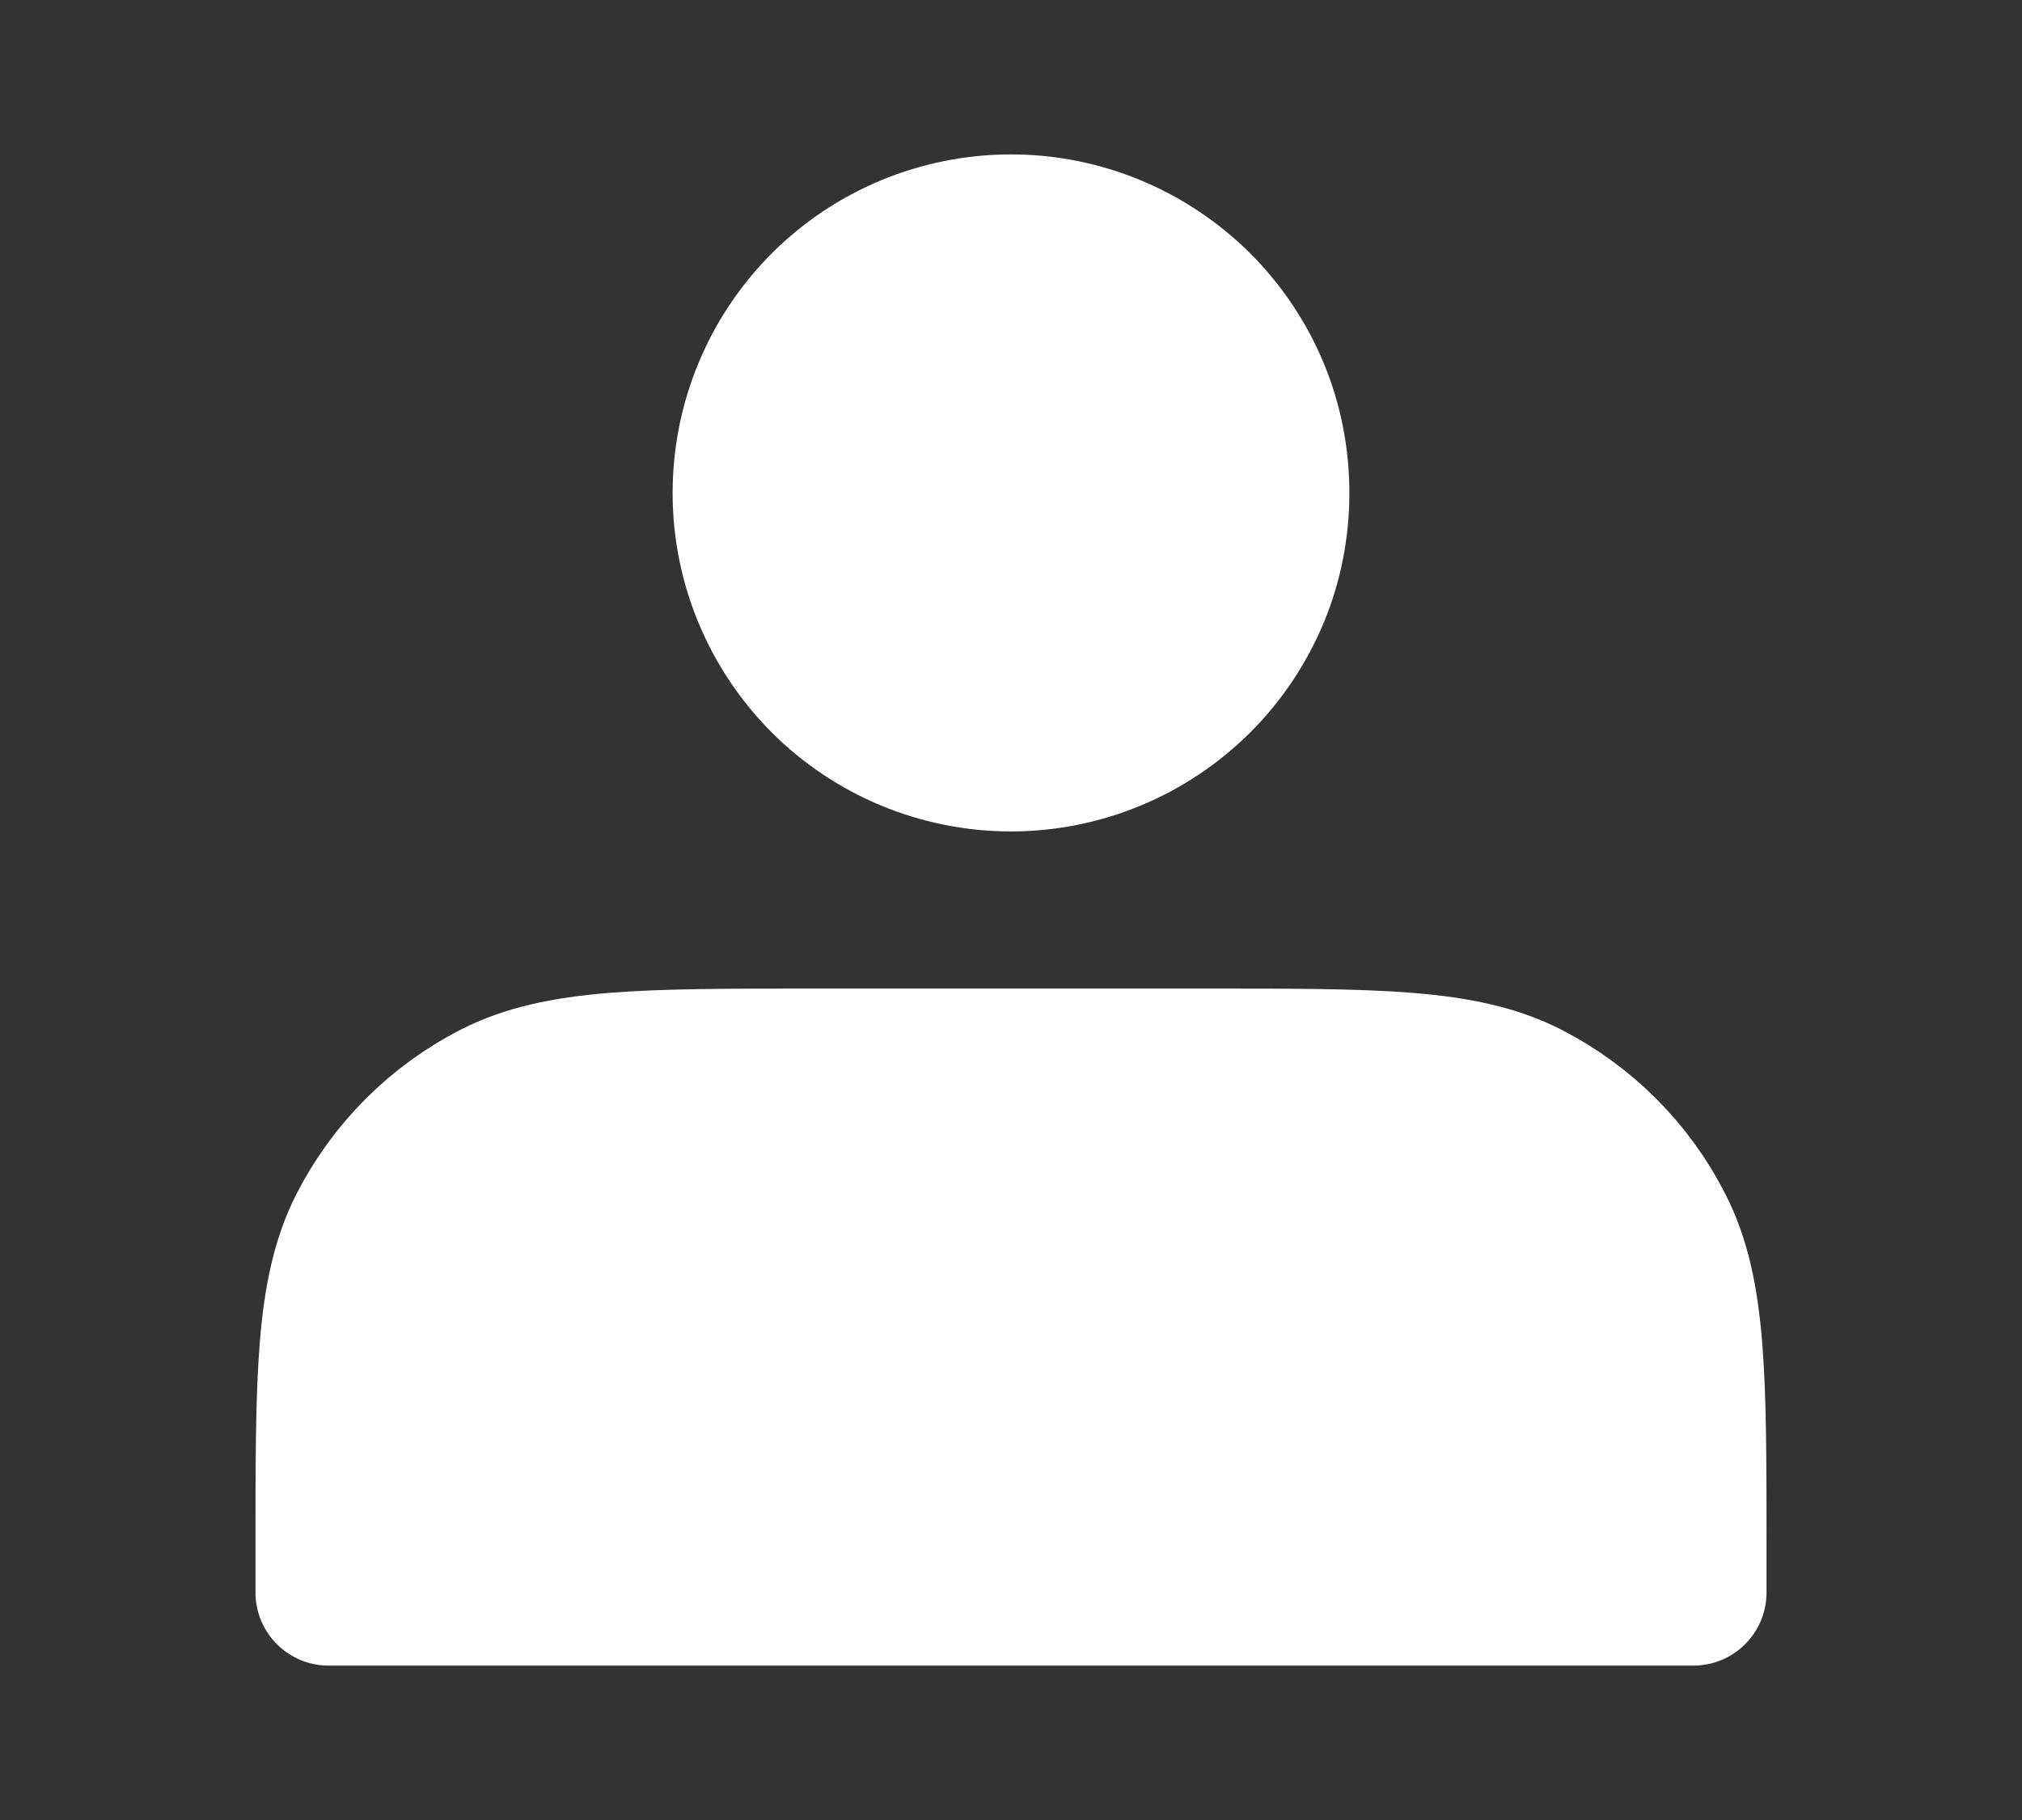 <svg width="10" height="9" viewBox="0 0 10 9" fill="none" xmlns="http://www.w3.org/2000/svg">
<rect x="0" y="0" width="10" height="9" fill="#333333" stroke="none"/>
<path d="M5 3.75C5.172 3.75 5.343 3.716 5.502 3.65C5.662 3.584 5.806 3.487 5.928 3.366C6.05 3.244 6.147 3.099 6.213 2.94C6.279 2.781 6.312 2.61 6.312 2.438C6.312 2.265 6.279 2.094 6.213 1.935C6.147 1.776 6.05 1.631 5.928 1.509C5.806 1.388 5.662 1.291 5.502 1.225C5.343 1.159 5.172 1.125 5 1.125C4.652 1.125 4.318 1.263 4.072 1.509C3.826 1.756 3.688 2.089 3.688 2.438C3.688 2.786 3.826 3.119 4.072 3.366C4.318 3.612 4.652 3.75 5 3.75ZM1.625 7.65V7.875H8.375V7.65C8.375 6.81 8.375 6.39 8.211 6.069C8.068 5.787 7.838 5.557 7.556 5.413C7.235 5.25 6.815 5.25 5.975 5.25H4.025C3.185 5.25 2.765 5.25 2.444 5.413C2.162 5.557 1.932 5.787 1.788 6.069C1.625 6.39 1.625 6.81 1.625 7.65Z" fill="white" stroke="white" stroke-width="0.723" stroke-linecap="round" stroke-linejoin="round"/>
</svg>
